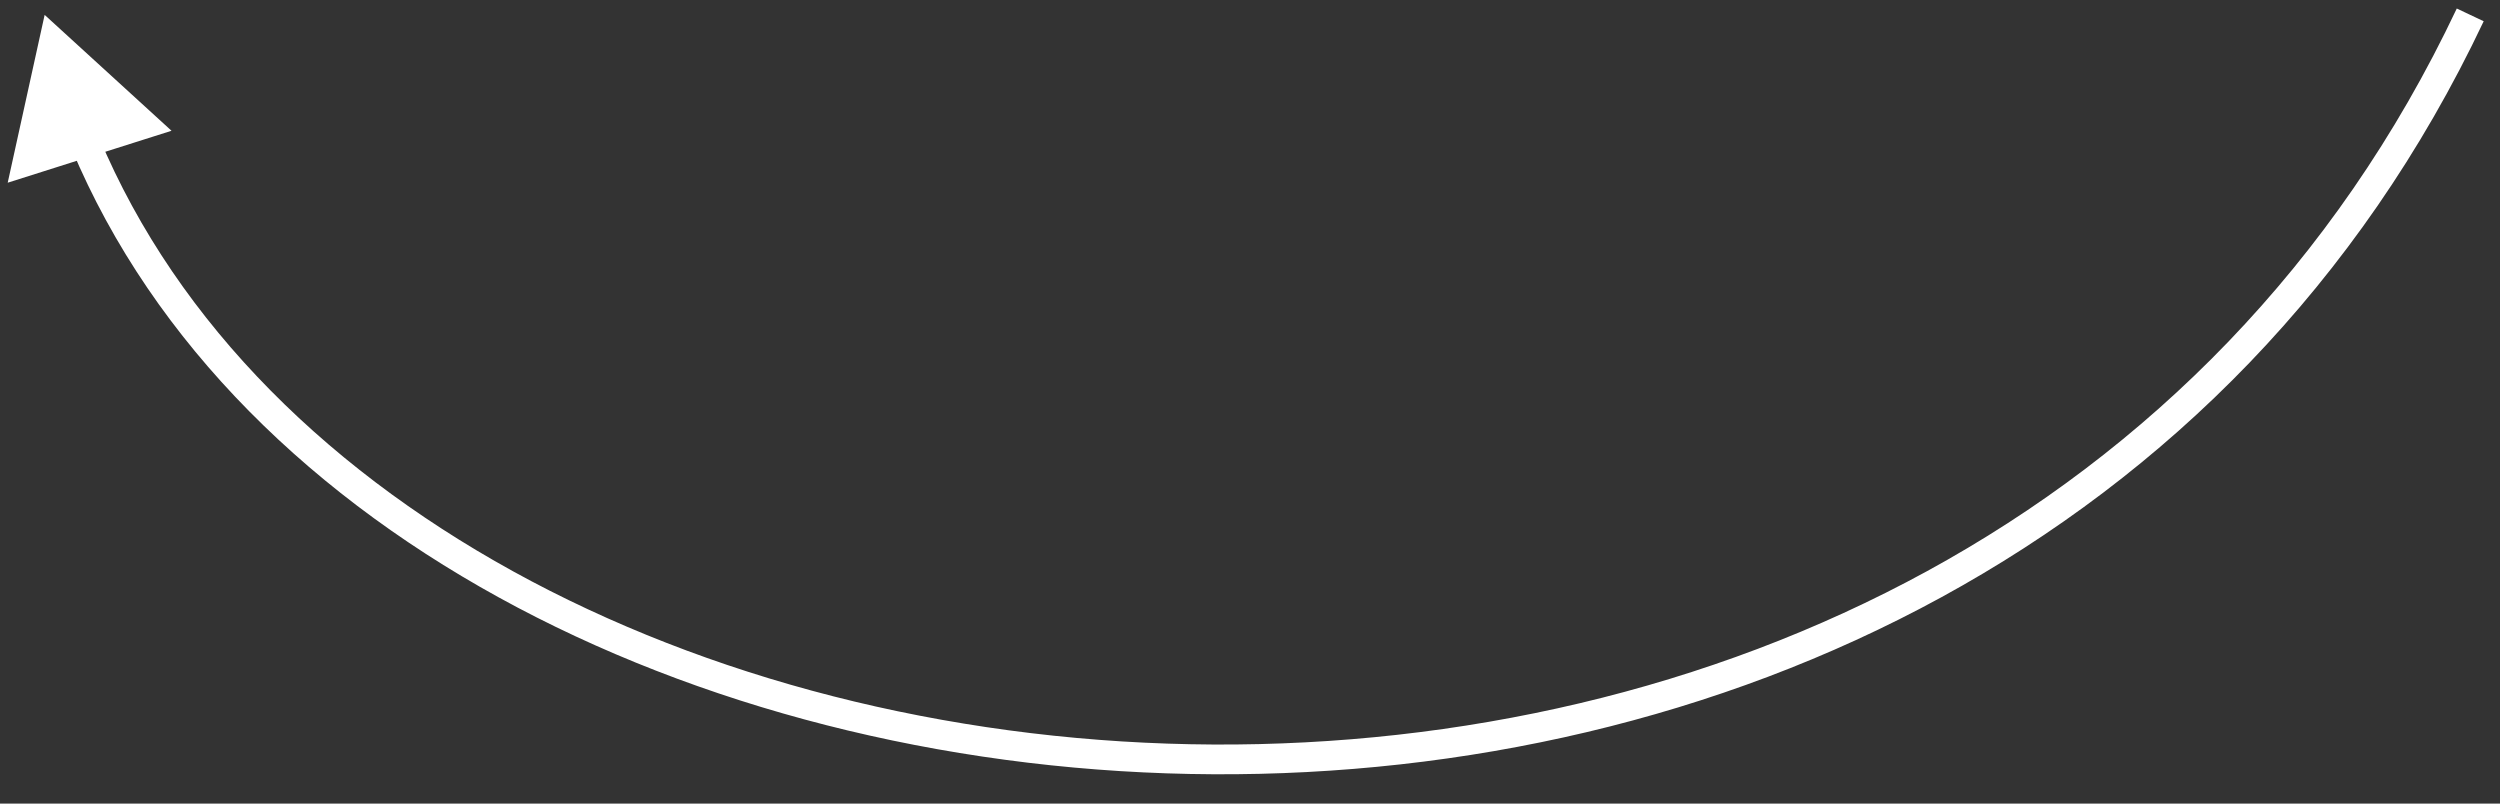<?xml version="1.0" encoding="UTF-8"?> <svg xmlns="http://www.w3.org/2000/svg" width="84" height="27" viewBox="0 0 84 27" fill="none"><rect x="0" y="0" width="84" height="27" fill="#333333" stroke="none"/><path d="M1.5 0.5L0.259 6.139L5.763 4.394L1.5 0.5ZM83 0.5L82.548 0.286C74.342 17.636 57.225 25.102 40.766 25.016C24.275 24.929 8.634 17.27 3.322 4.6L2.861 4.793L2.4 4.986C7.926 18.166 24.046 25.928 40.761 26.015C57.507 26.104 75.04 18.498 83.452 0.714L83 0.5Z" fill="white"></path></svg> 